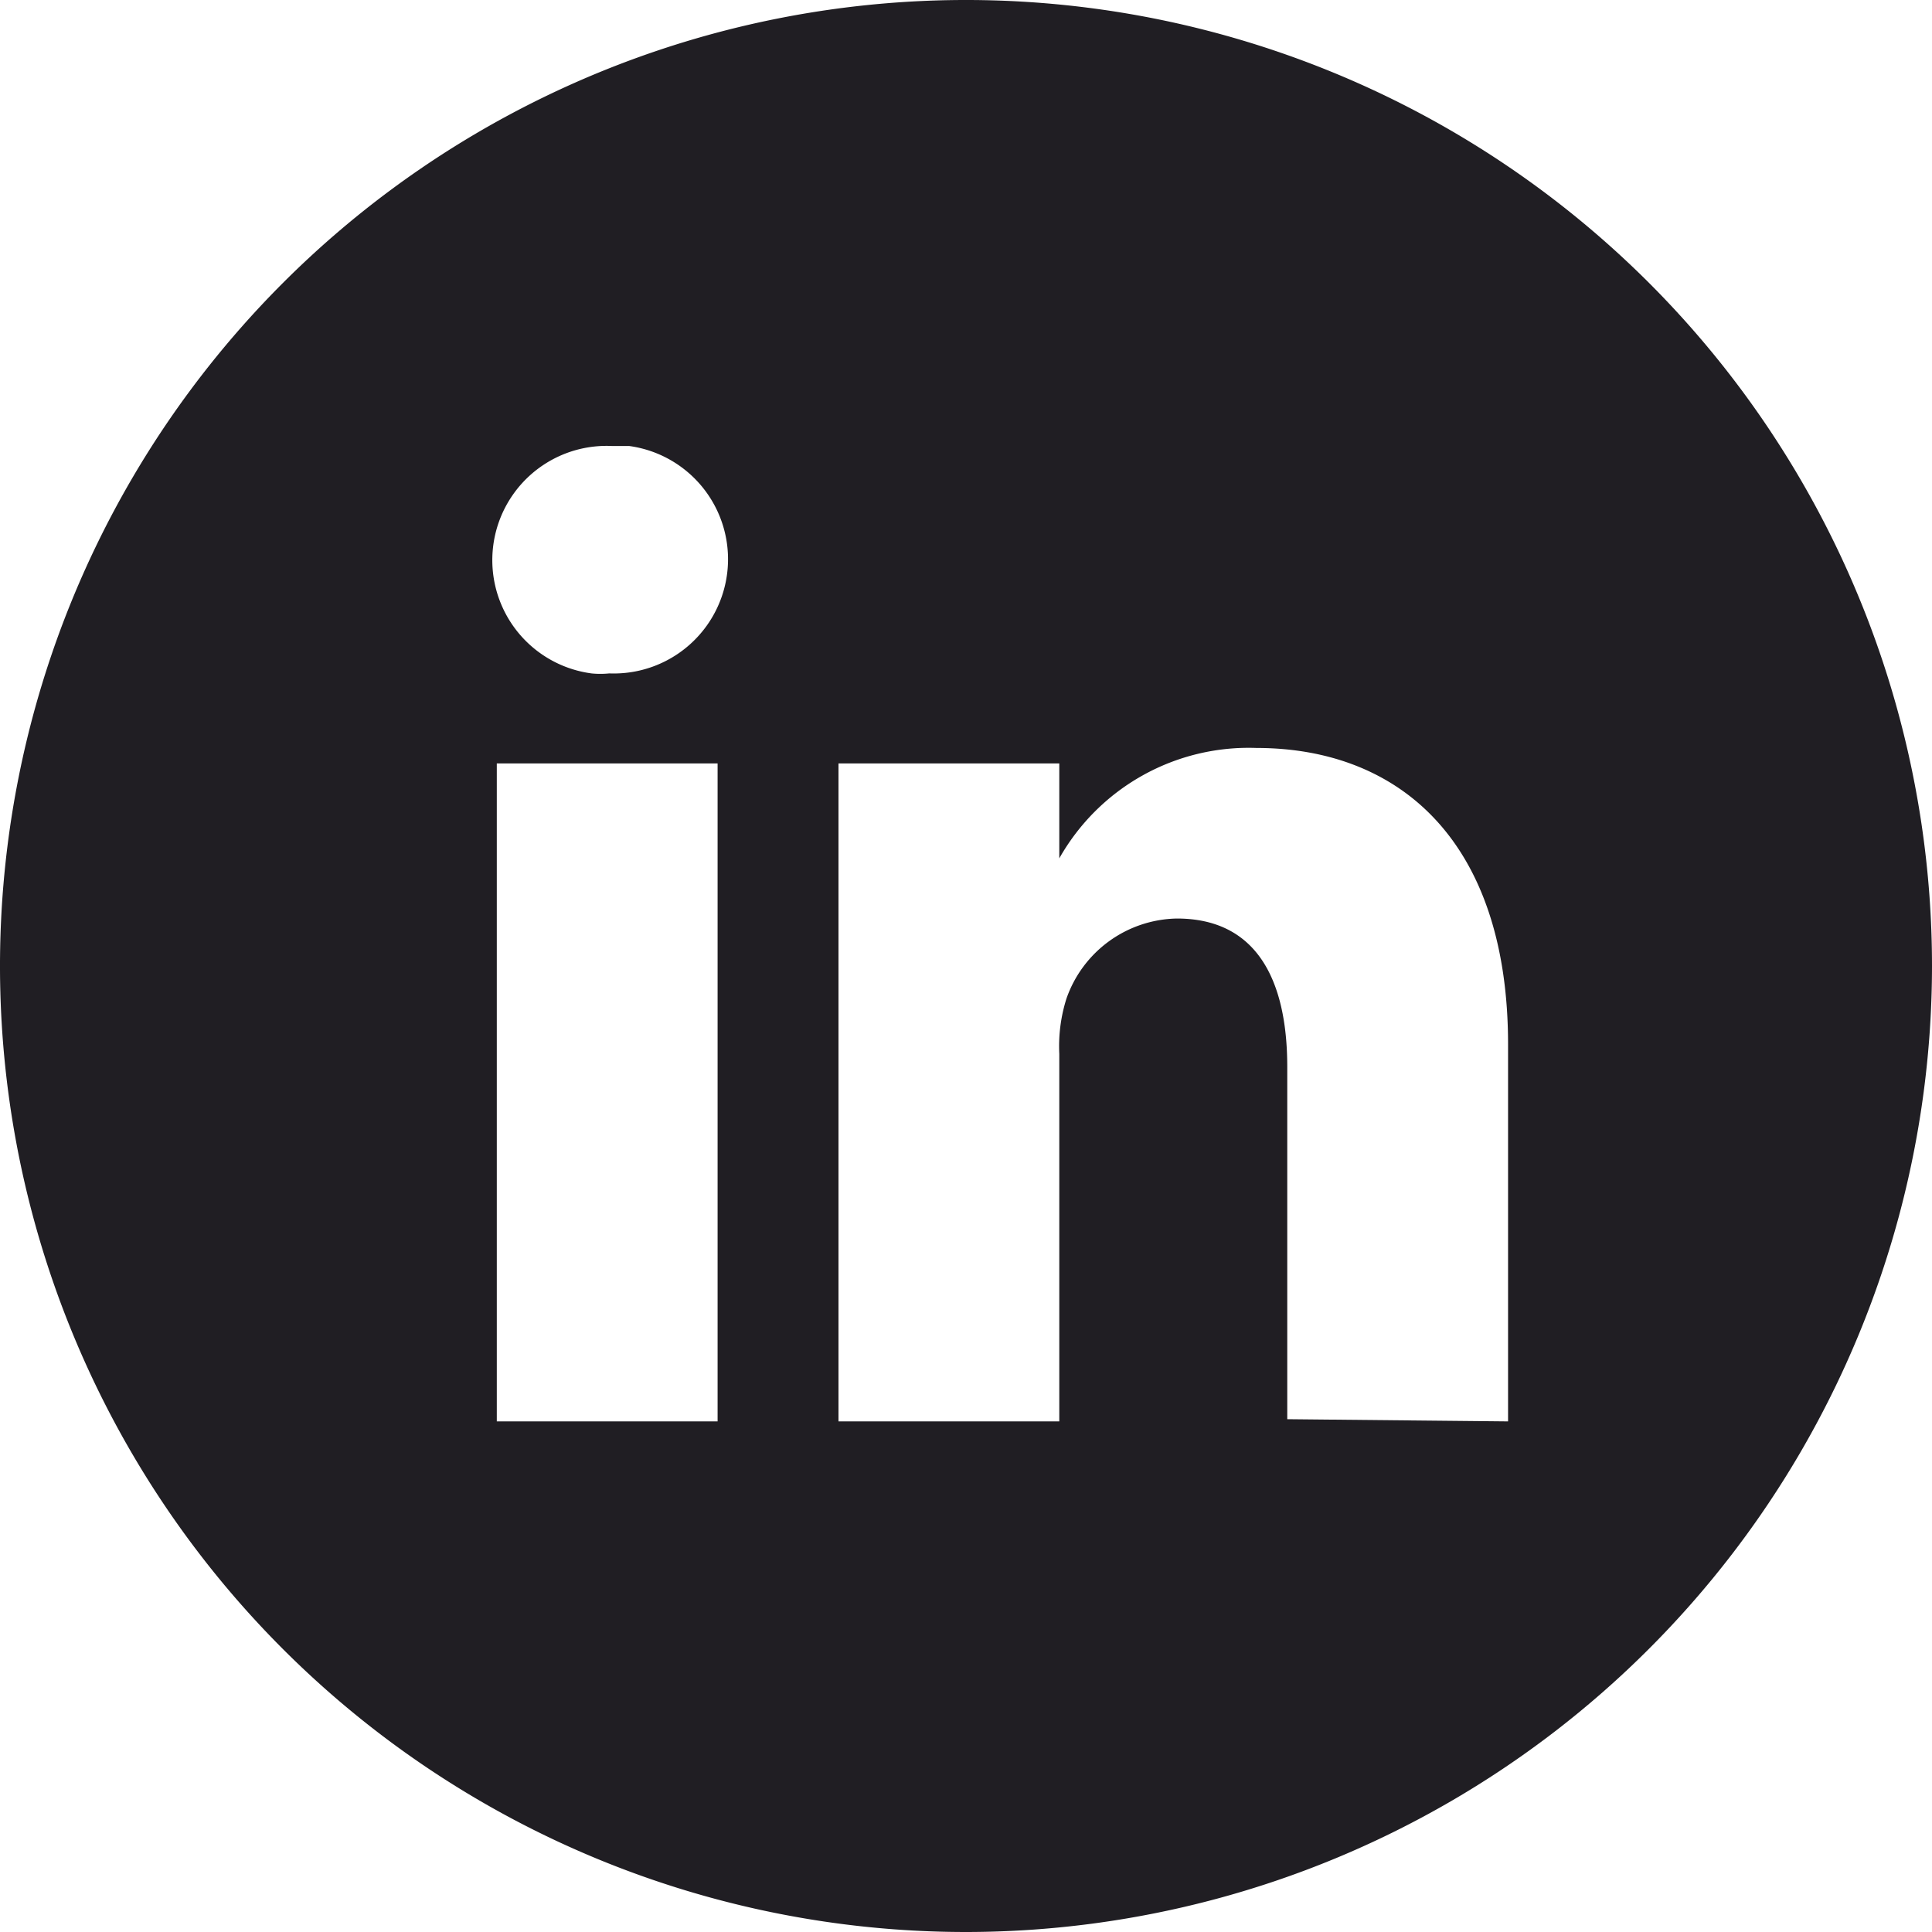 <svg id="Layer_1" data-name="Layer 1" xmlns="http://www.w3.org/2000/svg" viewBox="0 0 35 35"><title>linkedin</title><path d="M27.32,25.75V18.92c0-3.66-1.95-5.37-4.56-5.37a3.94,3.94,0,0,0-3.57,2V13.83h-4c0,1.12,0,11.92,0,11.92h4V19.09a2.86,2.86,0,0,1,.13-1,2.16,2.16,0,0,1,2-1.45c1.43,0,2,1.09,2,2.69v6.38ZM11.06,12.2a2.07,2.07,0,0,0,.34-4.12h-.31a2.07,2.07,0,0,0-.37,4.12,1.6,1.6,0,0,0,.31,0ZM17.5,35A17.5,17.5,0,1,1,35,17.5,17.51,17.51,0,0,1,17.5,35ZM13,25.75V13.83h-4V25.75Z" style="fill:#201e23;fill-rule:evenodd"/></svg>